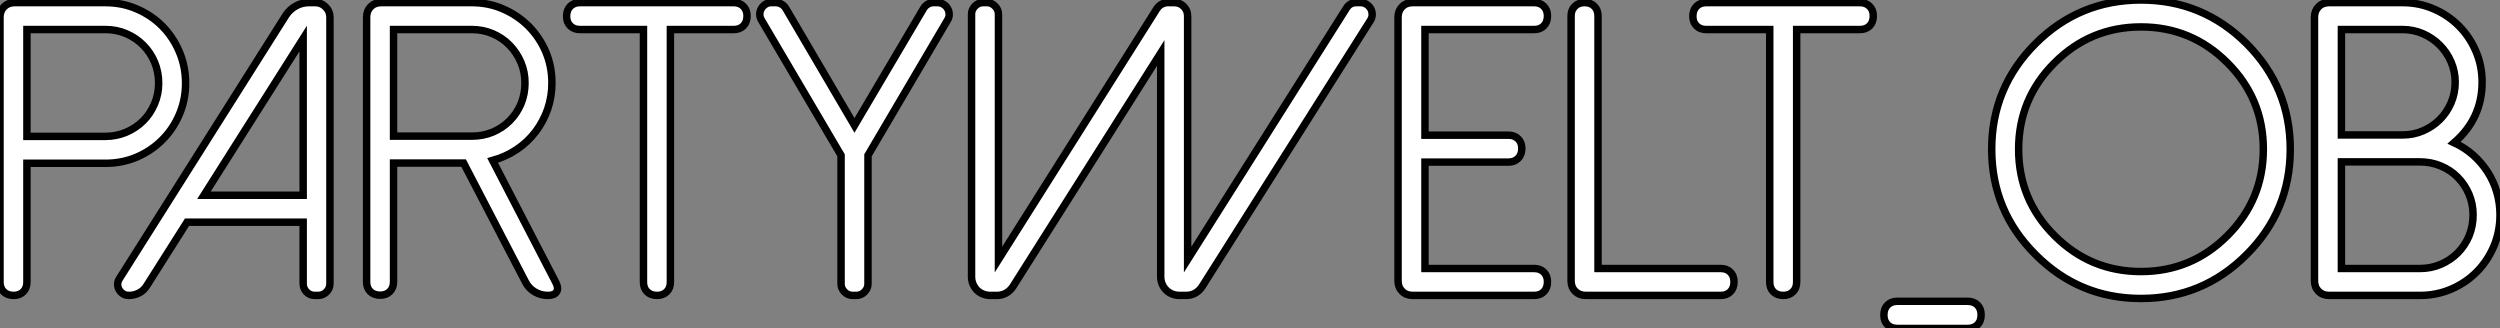 <?xml version="1.0" standalone="no"?>
<svg xmlns="http://www.w3.org/2000/svg" viewBox="2.54 -39.62 335.29 44.05"><rect x="2.54" y="-39.62" width="335.29" height="44.05" fill="#808080" stroke="none"/><path d="M6.15-35.66L6.15-21.33L16.68-21.33Q18.16-21.33 19.47-21.89Q20.78-22.45 21.74-23.41Q22.70-24.36 23.26-25.68Q23.82-26.99 23.82-28.46L23.82-28.46Q23.82-29.97 23.27-31.28Q22.72-32.59 21.75-33.56Q20.78-34.54 19.48-35.10Q18.18-35.66 16.68-35.66L16.68-35.66L6.15-35.66ZM6.15-17.72L6.15-1.78Q6.15-0.98 5.66-0.49Q5.17 0 4.38 0L4.38 0Q3.53 0 3.04-0.49Q2.54-0.98 2.54-1.78L2.54-1.78L2.54-37.30Q2.54-38.17 3.09-38.72Q3.64-39.27 4.51-39.27L4.51-39.27L16.68-39.27Q18.92-39.27 20.89-38.42Q22.86-37.57 24.31-36.11Q25.76-34.64 26.59-32.68Q27.43-30.71 27.43-28.46L27.43-28.46Q27.43-26.22 26.59-24.27Q25.76-22.31 24.29-20.85Q22.83-19.39 20.88-18.55Q18.92-17.72 16.68-17.72L16.68-17.72L6.15-17.72ZM46.79-37.32L46.79-37.32L46.79-1.59Q46.79-0.93 46.32-0.46Q45.86 0 45.20 0L45.20 0L44.76 0Q44.11 0 43.65-0.46Q43.20-0.93 43.20-1.59L43.20-1.59L43.20-9.82L27.62-9.82L22.23-1.31Q21.85-0.68 21.21-0.34Q20.56 0 19.85 0L19.85 0L19.80 0Q19.36 0 19.03-0.22Q18.70-0.44 18.51-0.77Q18.32-1.09 18.32-1.49Q18.32-1.89 18.57-2.27L18.57-2.27L40.88-37.57Q41.40-38.36 42.21-38.81Q43.01-39.27 43.97-39.27L43.97-39.27L44.82-39.27Q45.64-39.27 46.21-38.69Q46.79-38.12 46.79-37.32ZM43.20-34.45L29.89-13.43L43.20-13.43L43.20-34.45ZM55.32-21.36L65.82-21.36Q67.32-21.36 68.62-21.90Q69.92-22.45 70.89-23.42Q71.86-24.39 72.41-25.69Q72.95-26.99 72.95-28.49L72.95-28.49Q72.95-30.00 72.39-31.29Q71.83-32.59 70.88-33.56Q69.92-34.54 68.62-35.10Q67.32-35.66 65.82-35.66L65.82-35.66L55.32-35.66L55.32-21.36ZM68.61-18.10L77.08-1.75Q77.49-0.96 77.19-0.48Q76.89 0 76.02 0L76.02 0Q75.06 0 74.25-0.48Q73.45-0.96 73.04-1.75L73.04-1.75L64.72-17.75L55.32-17.75L55.32-1.80Q55.32-1.01 54.82-0.52Q54.33-0.03 53.54-0.03L53.54-0.03Q52.69-0.03 52.20-0.52Q51.71-1.01 51.71-1.80L51.71-1.80L51.71-37.30Q51.71-38.17 52.25-38.72Q52.80-39.27 53.68-39.27L53.68-39.27L65.82-39.27Q68.06-39.27 70.01-38.42Q71.97-37.57 73.43-36.11Q74.89-34.64 75.73-32.69Q76.56-30.73 76.56-28.49L76.56-28.49Q76.56-26.66 75.99-24.99Q75.41-23.32 74.36-21.94Q73.31-20.56 71.85-19.58Q70.38-18.59 68.61-18.10L68.61-18.10ZM80.31-39.27L100.95-39.27Q101.75-39.27 102.24-38.77Q102.73-38.28 102.73-37.49L102.73-37.49Q102.73-36.64 102.24-36.15Q101.75-35.66 100.95-35.66L100.95-35.66L92.45-35.66L92.45-1.78Q92.45-0.98 91.96-0.49Q91.46 0 90.67 0L90.67 0Q89.82 0 89.33-0.49Q88.84-0.98 88.84-1.78L88.84-1.78L88.84-35.66L80.31-35.66Q79.52-35.66 79.02-36.15Q78.53-36.64 78.53-37.43L78.53-37.43Q78.53-38.28 79.02-38.77Q79.52-39.27 80.31-39.27L80.31-39.27ZM129.61-36.91L129.61-36.91L118.95-18.79L118.95-1.56Q118.95-0.93 118.48-0.46Q118.02 0 117.39 0L117.39 0L116.89 0Q116.27 0 115.80-0.46Q115.34-0.93 115.34-1.56L115.34-1.56L115.34-18.79L104.67-36.91Q104.43-37.30 104.44-37.72Q104.45-38.14 104.66-38.49Q104.86-38.83 105.21-39.05Q105.55-39.27 106.01-39.27L106.01-39.27L106.56-39.27Q107.00-39.27 107.35-39.06Q107.71-38.86 107.93-38.50L107.93-38.50L117.14-22.80L126.41-38.50Q126.63-38.86 126.98-39.06Q127.34-39.27 127.75-39.27L127.75-39.27L128.27-39.27Q128.71-39.27 129.06-39.05Q129.42-38.83 129.62-38.49Q129.83-38.14 129.84-37.72Q129.86-37.30 129.61-36.91ZM186.32-36.86L186.32-36.86L163.76-1.18Q163.41-0.63 162.85-0.31Q162.29 0 161.63 0L161.63 0L160.73 0Q160.21 0 159.74-0.19Q159.28-0.38 158.94-0.72Q158.59-1.07 158.40-1.53Q158.21-2.00 158.21-2.52L158.21-2.52L158.21-32.51L138.39-1.18Q138.03-0.63 137.47-0.31Q136.91 0 136.25 0L136.25 0L135.35 0Q134.83 0 134.37-0.19Q133.90-0.38 133.56-0.72Q133.22-1.07 133.03-1.53Q132.84-2.00 132.84-2.52L132.84-2.52L132.84-37.71Q132.84-38.34 133.30-38.80Q133.77-39.27 134.39-39.27L134.39-39.27L134.89-39.27Q135.52-39.27 135.98-38.80Q136.45-38.34 136.45-37.71L136.45-37.71L136.45-4.81L157.69-38.45Q157.94-38.83 158.33-39.05Q158.73-39.27 159.20-39.27L159.20-39.27L160.02-39.27Q160.78-39.27 161.30-38.75Q161.82-38.23 161.82-37.46L161.82-37.46L161.82-4.81L183.12-38.53Q183.59-39.27 184.43-39.27L184.43-39.27L185.01-39.27Q185.47-39.27 185.83-39.03Q186.18-38.80 186.38-38.45Q186.57-38.09 186.57-37.67Q186.57-37.24 186.32-36.86ZM192.01-39.27L208.30-39.27Q209.10-39.27 209.59-38.77Q210.08-38.28 210.08-37.49L210.08-37.49Q210.08-36.64 209.59-36.15Q209.10-35.66 208.30-35.66L208.30-35.66L193.65-35.66L193.65-21.49L204.86-21.49Q205.65-21.49 206.14-21Q206.64-20.51 206.64-19.71L206.64-19.71Q206.64-18.87 206.14-18.38Q205.65-17.88 204.86-17.88L204.86-17.88L193.65-17.88L193.65-3.61L208.30-3.61Q209.10-3.61 209.59-3.12Q210.08-2.63 210.08-1.83L210.08-1.83Q210.08-0.98 209.59-0.49Q209.10 0 208.30 0L208.30 0L192.01 0Q191.13 0 190.59-0.55Q190.04-1.09 190.04-1.97L190.04-1.97L190.04-37.30Q190.04-38.17 190.59-38.72Q191.13-39.27 192.01-39.27L192.01-39.27ZM215.03-39.27L215.09-39.27Q215.88-39.27 216.37-38.77Q216.86-38.28 216.86-37.49L216.86-37.49L216.86-3.61L233.32-3.61Q234.12-3.61 234.61-3.12Q235.10-2.63 235.10-1.83L235.10-1.83Q235.10-0.98 234.61-0.49Q234.12 0 233.32 0L233.32 0L215.22 0Q214.35 0 213.80-0.55Q213.25-1.09 213.25-1.97L213.25-1.97L213.25-37.49Q213.25-38.28 213.75-38.77Q214.24-39.27 215.03-39.27L215.03-39.27ZM231.36-39.27L252-39.27Q252.79-39.27 253.29-38.77Q253.78-38.28 253.78-37.49L253.78-37.49Q253.78-36.64 253.29-36.15Q252.79-35.66 252-35.66L252-35.66L243.50-35.66L243.50-1.78Q243.50-0.98 243.00-0.49Q242.51 0 241.72 0L241.72 0Q240.87 0 240.38-0.49Q239.89-0.98 239.89-1.78L239.89-1.78L239.89-35.66L231.36-35.66Q230.56-35.66 230.07-36.15Q229.58-36.64 229.58-37.43L229.58-37.43Q229.58-38.28 230.07-38.77Q230.56-39.27 231.36-39.27L231.36-39.27ZM268.24 2.60L268.24 2.63Q268.24 3.45 267.75 3.94Q267.26 4.43 266.44 4.43L266.44 4.43L257.00 4.43Q256.18 4.43 255.69 3.94Q255.20 3.45 255.20 2.63L255.20 2.63Q255.20 1.78 255.69 1.29Q256.18 0.79 257.00 0.79L257.00 0.79L266.44 0.79Q267.26 0.79 267.75 1.29Q268.24 1.78 268.24 2.60L268.24 2.60ZM278.09-31.20L278.09-31.20Q273.27-26.39 273.27-19.61L273.27-19.61Q273.27-12.82 278.09-8.01L278.09-8.01Q282.90-3.20 289.68-3.20L289.68-3.20Q296.46-3.20 301.27-8.01L301.27-8.01Q306.09-12.82 306.09-19.61L306.09-19.61Q306.09-26.39 301.27-31.20L301.27-31.20Q296.46-36.01 289.68-36.01L289.68-36.01Q282.90-36.01 278.09-31.20ZM275.54-5.47L275.54-5.47Q269.66-11.32 269.66-19.61L269.66-19.61Q269.66-27.89 275.54-33.77L275.54-33.77Q281.39-39.62 289.68-39.62L289.68-39.62Q297.96-39.62 303.84-33.77L303.84-33.77Q309.70-27.89 309.70-19.61L309.70-19.61Q309.70-11.32 303.84-5.47L303.84-5.47Q297.96 0.41 289.68 0.41L289.68 0.41Q281.39 0.41 275.54-5.47ZM316.56-35.66L316.56-21.52L324.76-21.52Q326.24-21.52 327.52-22.08Q328.81-22.64 329.77-23.60Q330.72-24.55 331.27-25.84Q331.82-27.13 331.82-28.60L331.82-28.60Q331.82-30.05 331.26-31.34Q330.70-32.62 329.74-33.58Q328.78-34.54 327.50-35.10Q326.21-35.66 324.76-35.66L324.76-35.66L316.56-35.66ZM316.56-17.91L316.56-3.61L327.09-3.61Q328.59-3.61 329.89-4.17Q331.19-4.73 332.16-5.70Q333.13-6.67 333.68-7.98Q334.22-9.30 334.22-10.80L334.22-10.80Q334.22-12.30 333.66-13.60Q333.10-14.90 332.14-15.86Q331.19-16.82 329.89-17.36Q328.59-17.91 327.09-17.91L327.09-17.91L316.56-17.91ZM327.09 0L314.92 0Q314.04 0 313.50-0.55Q312.95-1.09 312.95-1.97L312.95-1.97L312.95-37.30Q312.95-38.17 313.50-38.72Q314.04-39.27 314.92-39.27L314.92-39.27L324.76-39.27Q326.98-39.27 328.92-38.43Q330.86-37.60 332.31-36.15Q333.76-34.70 334.59-32.76Q335.43-30.82 335.43-28.60L335.43-28.60Q335.43-23.73 331.68-20.48L331.68-20.48Q333.10-19.82 334.24-18.81Q335.37-17.80 336.18-16.54Q336.98-15.29 337.41-13.82Q337.83-12.36 337.83-10.80L337.83-10.80Q337.83-8.56 337.00-6.59Q336.16-4.62 334.71-3.16Q333.27-1.70 331.30-0.85Q329.33 0 327.09 0L327.09 0Z" fill="white" stroke="black" transform="scale(1,1)"/></svg>